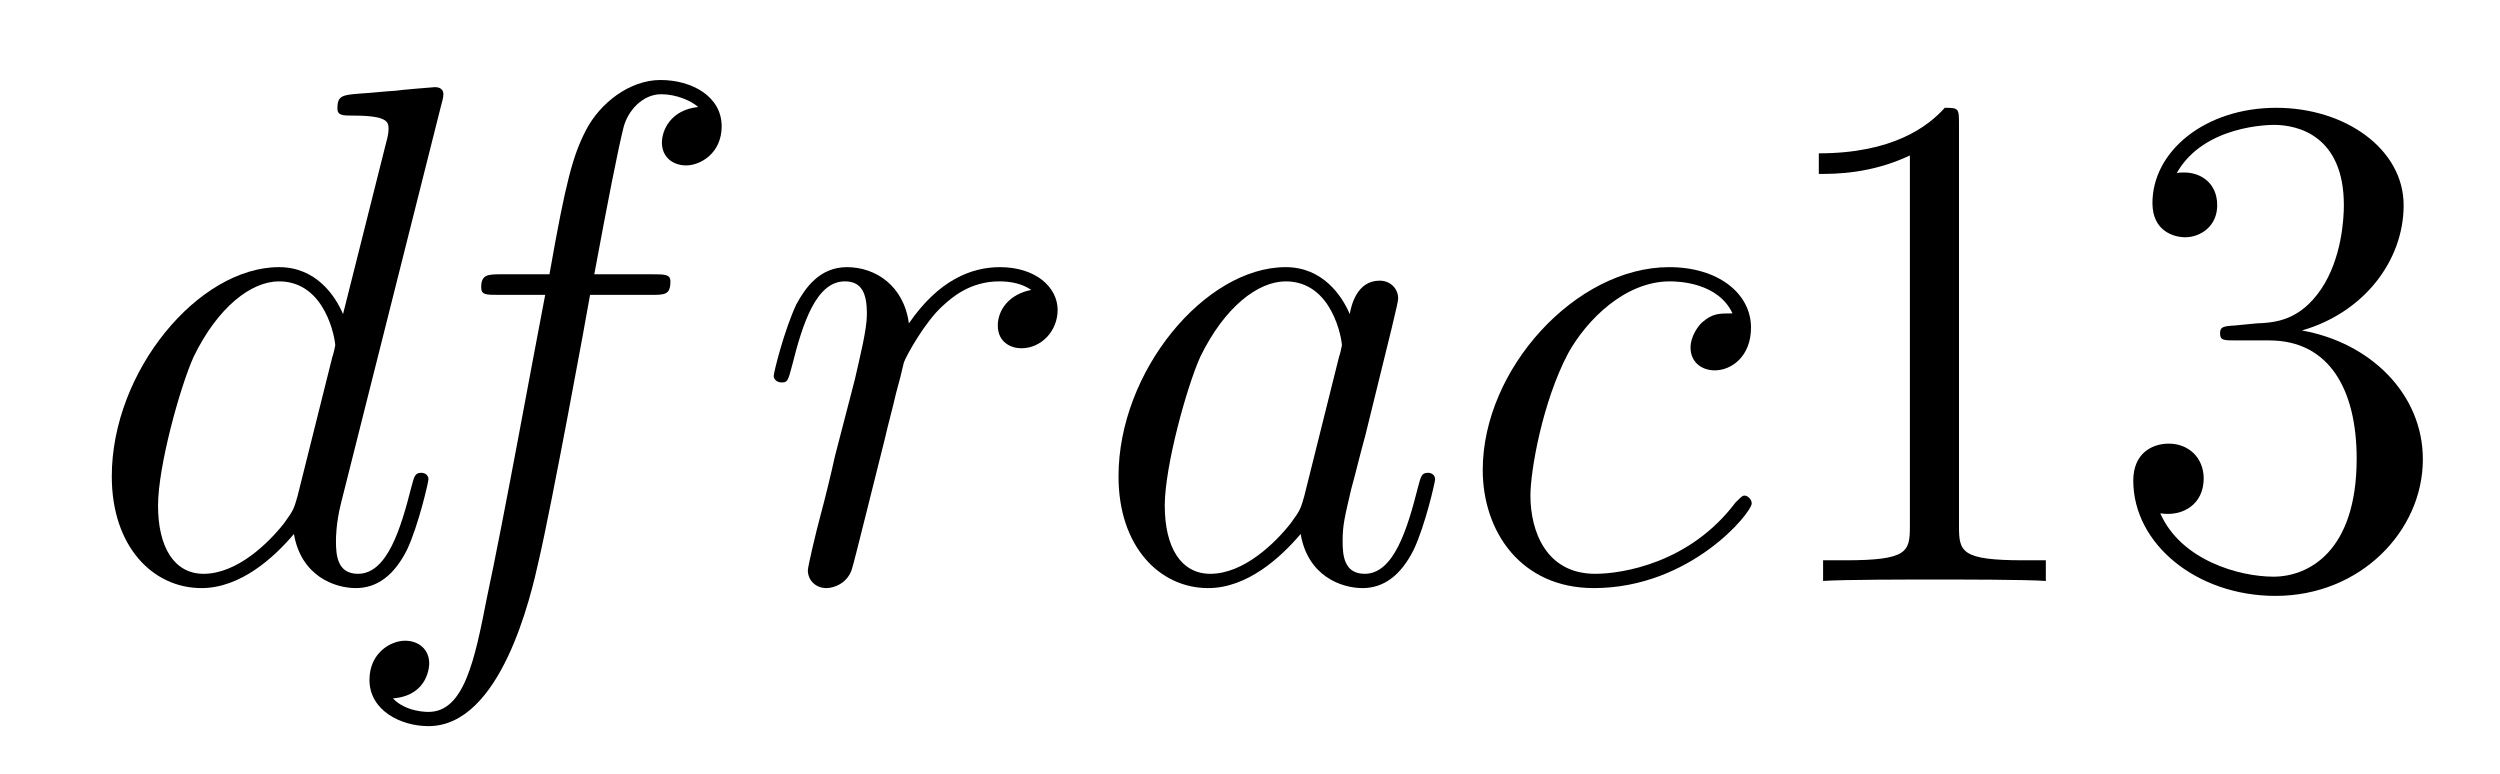 <?xml version='1.0' encoding='UTF-8'?>
<!-- This file was generated by dvisvgm 2.8.1 -->
<svg version='1.1' xmlns='http://www.w3.org/2000/svg' xmlns:xlink='http://www.w3.org/1999/xlink' width='42pt' height='13pt' viewBox='0 -13 42 13'>
<g id='page1'>
<g transform='matrix(1 0 0 -1 -127 651)'>
<path d='M134.413 662.237C134.425 662.285 134.449 662.357 134.449 662.417C134.449 662.536 134.329 662.536 134.305 662.536C134.293 662.536 133.707 662.488 133.648 662.476C133.445 662.464 133.265 662.441 133.05 662.428C132.751 662.405 132.668 662.393 132.668 662.178C132.668 662.058 132.763 662.058 132.931 662.058C133.516 662.058 133.528 661.95 133.528 661.831C133.528 661.759 133.504 661.663 133.493 661.627L132.763 658.723C132.632 659.033 132.309 659.512 131.688 659.512C130.337 659.512 128.878 657.767 128.878 655.997C128.878 654.814 129.572 654.12 130.384 654.12C131.042 654.12 131.604 654.634 131.938 655.029C132.058 654.324 132.62 654.12 132.978 654.12C133.337 654.12 133.624 654.336 133.839 654.766C134.03 655.173 134.198 655.902 134.198 655.949C134.198 656.009 134.15 656.057 134.078 656.057C133.971 656.057 133.959 655.997 133.911 655.818C133.732 655.113 133.504 654.36 133.014 654.36C132.668 654.36 132.644 654.67 132.644 654.909C132.644 654.957 132.644 655.208 132.728 655.543L134.413 662.237ZM131.998 655.662C131.938 655.459 131.938 655.435 131.771 655.208C131.508 654.873 130.982 654.36 130.42 654.36C129.93 654.36 129.655 654.802 129.655 655.507C129.655 656.165 130.026 657.503 130.253 658.006C130.659 658.842 131.221 659.273 131.688 659.273C132.476 659.273 132.632 658.293 132.632 658.197C132.632 658.185 132.596 658.029 132.584 658.006L131.998 655.662Z'/>
<path d='M137.929 659.046C138.168 659.046 138.263 659.046 138.263 659.273C138.263 659.392 138.168 659.392 137.952 659.392H136.984C137.212 660.623 137.379 661.472 137.474 661.855C137.546 662.142 137.797 662.417 138.108 662.417C138.359 662.417 138.61 662.309 138.73 662.202C138.263 662.154 138.12 661.807 138.12 661.604C138.12 661.365 138.299 661.221 138.527 661.221C138.766 661.221 139.124 661.424 139.124 661.879C139.124 662.381 138.622 662.656 138.096 662.656C137.582 662.656 137.08 662.273 136.841 661.807C136.626 661.388 136.506 660.958 136.231 659.392H135.43C135.203 659.392 135.084 659.392 135.084 659.177C135.084 659.046 135.155 659.046 135.394 659.046H136.159C135.944 657.934 135.454 655.232 135.179 653.953C134.976 652.913 134.797 652.04 134.199 652.04C134.163 652.04 133.817 652.04 133.601 652.267C134.211 652.315 134.211 652.841 134.211 652.853C134.211 653.092 134.032 653.236 133.805 653.236C133.565 653.236 133.207 653.032 133.207 652.578C133.207 652.064 133.733 651.801 134.199 651.801C135.418 651.801 135.92 653.989 136.052 654.587C136.267 655.507 136.853 658.687 136.913 659.046H137.929Z'/>
<path d='M144.325 659.129C143.955 659.058 143.763 658.794 143.763 658.532C143.763 658.245 143.99 658.149 144.158 658.149C144.492 658.149 144.768 658.436 144.768 658.794C144.768 659.177 144.397 659.512 143.799 659.512C143.321 659.512 142.771 659.297 142.269 658.567C142.185 659.201 141.707 659.512 141.229 659.512C140.763 659.512 140.524 659.153 140.38 658.89C140.177 658.46 139.998 657.742 139.998 657.683C139.998 657.635 140.046 657.575 140.129 657.575C140.225 657.575 140.237 657.587 140.308 657.862C140.488 658.579 140.715 659.273 141.193 659.273C141.48 659.273 141.564 659.069 141.564 658.723C141.564 658.46 141.444 657.993 141.361 657.623L141.026 656.332C140.978 656.105 140.847 655.567 140.787 655.352C140.703 655.041 140.572 654.479 140.572 654.419C140.572 654.252 140.703 654.12 140.883 654.12C141.014 654.12 141.241 654.204 141.313 654.443C141.348 654.539 141.791 656.344 141.863 656.619C141.923 656.882 141.994 657.133 142.054 657.396C142.102 657.563 142.149 657.754 142.185 657.91C142.221 658.017 142.544 658.603 142.843 658.866C142.986 658.998 143.297 659.273 143.787 659.273C143.978 659.273 144.17 659.237 144.325 659.129Z'/>
<path d='M148.911 655.662C148.851 655.459 148.851 655.435 148.683 655.208C148.42 654.873 147.894 654.36 147.333 654.36C146.842 654.36 146.568 654.802 146.568 655.507C146.568 656.165 146.938 657.503 147.165 658.006C147.572 658.842 148.134 659.273 148.6 659.273C149.389 659.273 149.544 658.293 149.544 658.197C149.544 658.185 149.508 658.029 149.496 658.006L148.911 655.662ZM149.676 658.723C149.544 659.033 149.221 659.512 148.6 659.512C147.249 659.512 145.791 657.767 145.791 655.997C145.791 654.814 146.484 654.12 147.297 654.12C147.954 654.12 148.516 654.634 148.851 655.029C148.97 654.324 149.532 654.12 149.891 654.12C150.249 654.12 150.536 654.336 150.751 654.766C150.943 655.173 151.11 655.902 151.11 655.949C151.11 656.009 151.062 656.057 150.99 656.057C150.883 656.057 150.871 655.997 150.823 655.818C150.644 655.113 150.417 654.36 149.927 654.36C149.58 654.36 149.556 654.67 149.556 654.909C149.556 655.184 149.592 655.316 149.7 655.782C149.783 656.081 149.843 656.344 149.939 656.691C150.381 658.484 150.489 658.914 150.489 658.986C150.489 659.153 150.357 659.285 150.178 659.285C149.795 659.285 149.7 658.866 149.676 658.723ZM156.106 658.735C155.879 658.735 155.772 658.735 155.604 658.591C155.533 658.532 155.401 658.352 155.401 658.161C155.401 657.922 155.58 657.778 155.808 657.778C156.094 657.778 156.417 658.017 156.417 658.496C156.417 659.069 155.867 659.512 155.042 659.512C153.476 659.512 151.91 657.802 151.91 656.105C151.91 655.065 152.556 654.12 153.775 654.12C155.401 654.12 156.429 655.387 156.429 655.543C156.429 655.615 156.357 655.674 156.309 655.674C156.273 655.674 156.262 655.662 156.154 655.555C155.389 654.539 154.254 654.36 153.799 654.36C152.974 654.36 152.711 655.077 152.711 655.674C152.711 656.093 152.914 657.252 153.345 658.065C153.656 658.627 154.301 659.273 155.054 659.273C155.21 659.273 155.867 659.249 156.106 658.735Z'/>
<path d='M159.911 661.902C159.911 662.178 159.911 662.189 159.672 662.189C159.385 661.867 158.788 661.424 157.556 661.424V661.078C157.831 661.078 158.429 661.078 159.086 661.388V655.16C159.086 654.73 159.051 654.587 157.999 654.587H157.628V654.24C157.951 654.264 159.111 654.264 159.505 654.264C159.9 654.264 161.047 654.264 161.37 654.24V654.587H160.999C159.947 654.587 159.911 654.73 159.911 655.16V661.902ZM164.548 658.532C164.345 658.52 164.297 658.507 164.297 658.4C164.297 658.281 164.357 658.281 164.572 658.281H165.122C166.138 658.281 166.592 657.444 166.592 656.296C166.592 654.73 165.779 654.312 165.194 654.312C164.62 654.312 163.639 654.587 163.293 655.376C163.675 655.316 164.022 655.531 164.022 655.961C164.022 656.308 163.771 656.547 163.436 656.547C163.149 656.547 162.839 656.38 162.839 655.926C162.839 654.862 163.903 653.989 165.229 653.989C166.652 653.989 167.704 655.077 167.704 656.284C167.704 657.384 166.819 658.245 165.672 658.448C166.712 658.747 167.381 659.619 167.381 660.552C167.381 661.496 166.401 662.189 165.241 662.189C164.046 662.189 163.161 661.46 163.161 660.588C163.161 660.109 163.532 660.014 163.711 660.014C163.962 660.014 164.249 660.193 164.249 660.552C164.249 660.934 163.962 661.102 163.699 661.102C163.628 661.102 163.604 661.102 163.568 661.09C164.022 661.902 165.146 661.902 165.205 661.902C165.6 661.902 166.377 661.723 166.377 660.552C166.377 660.325 166.341 659.655 165.994 659.141C165.636 658.615 165.229 658.579 164.907 658.567L164.548 658.532Z'/>
</g>
</g>
</svg>